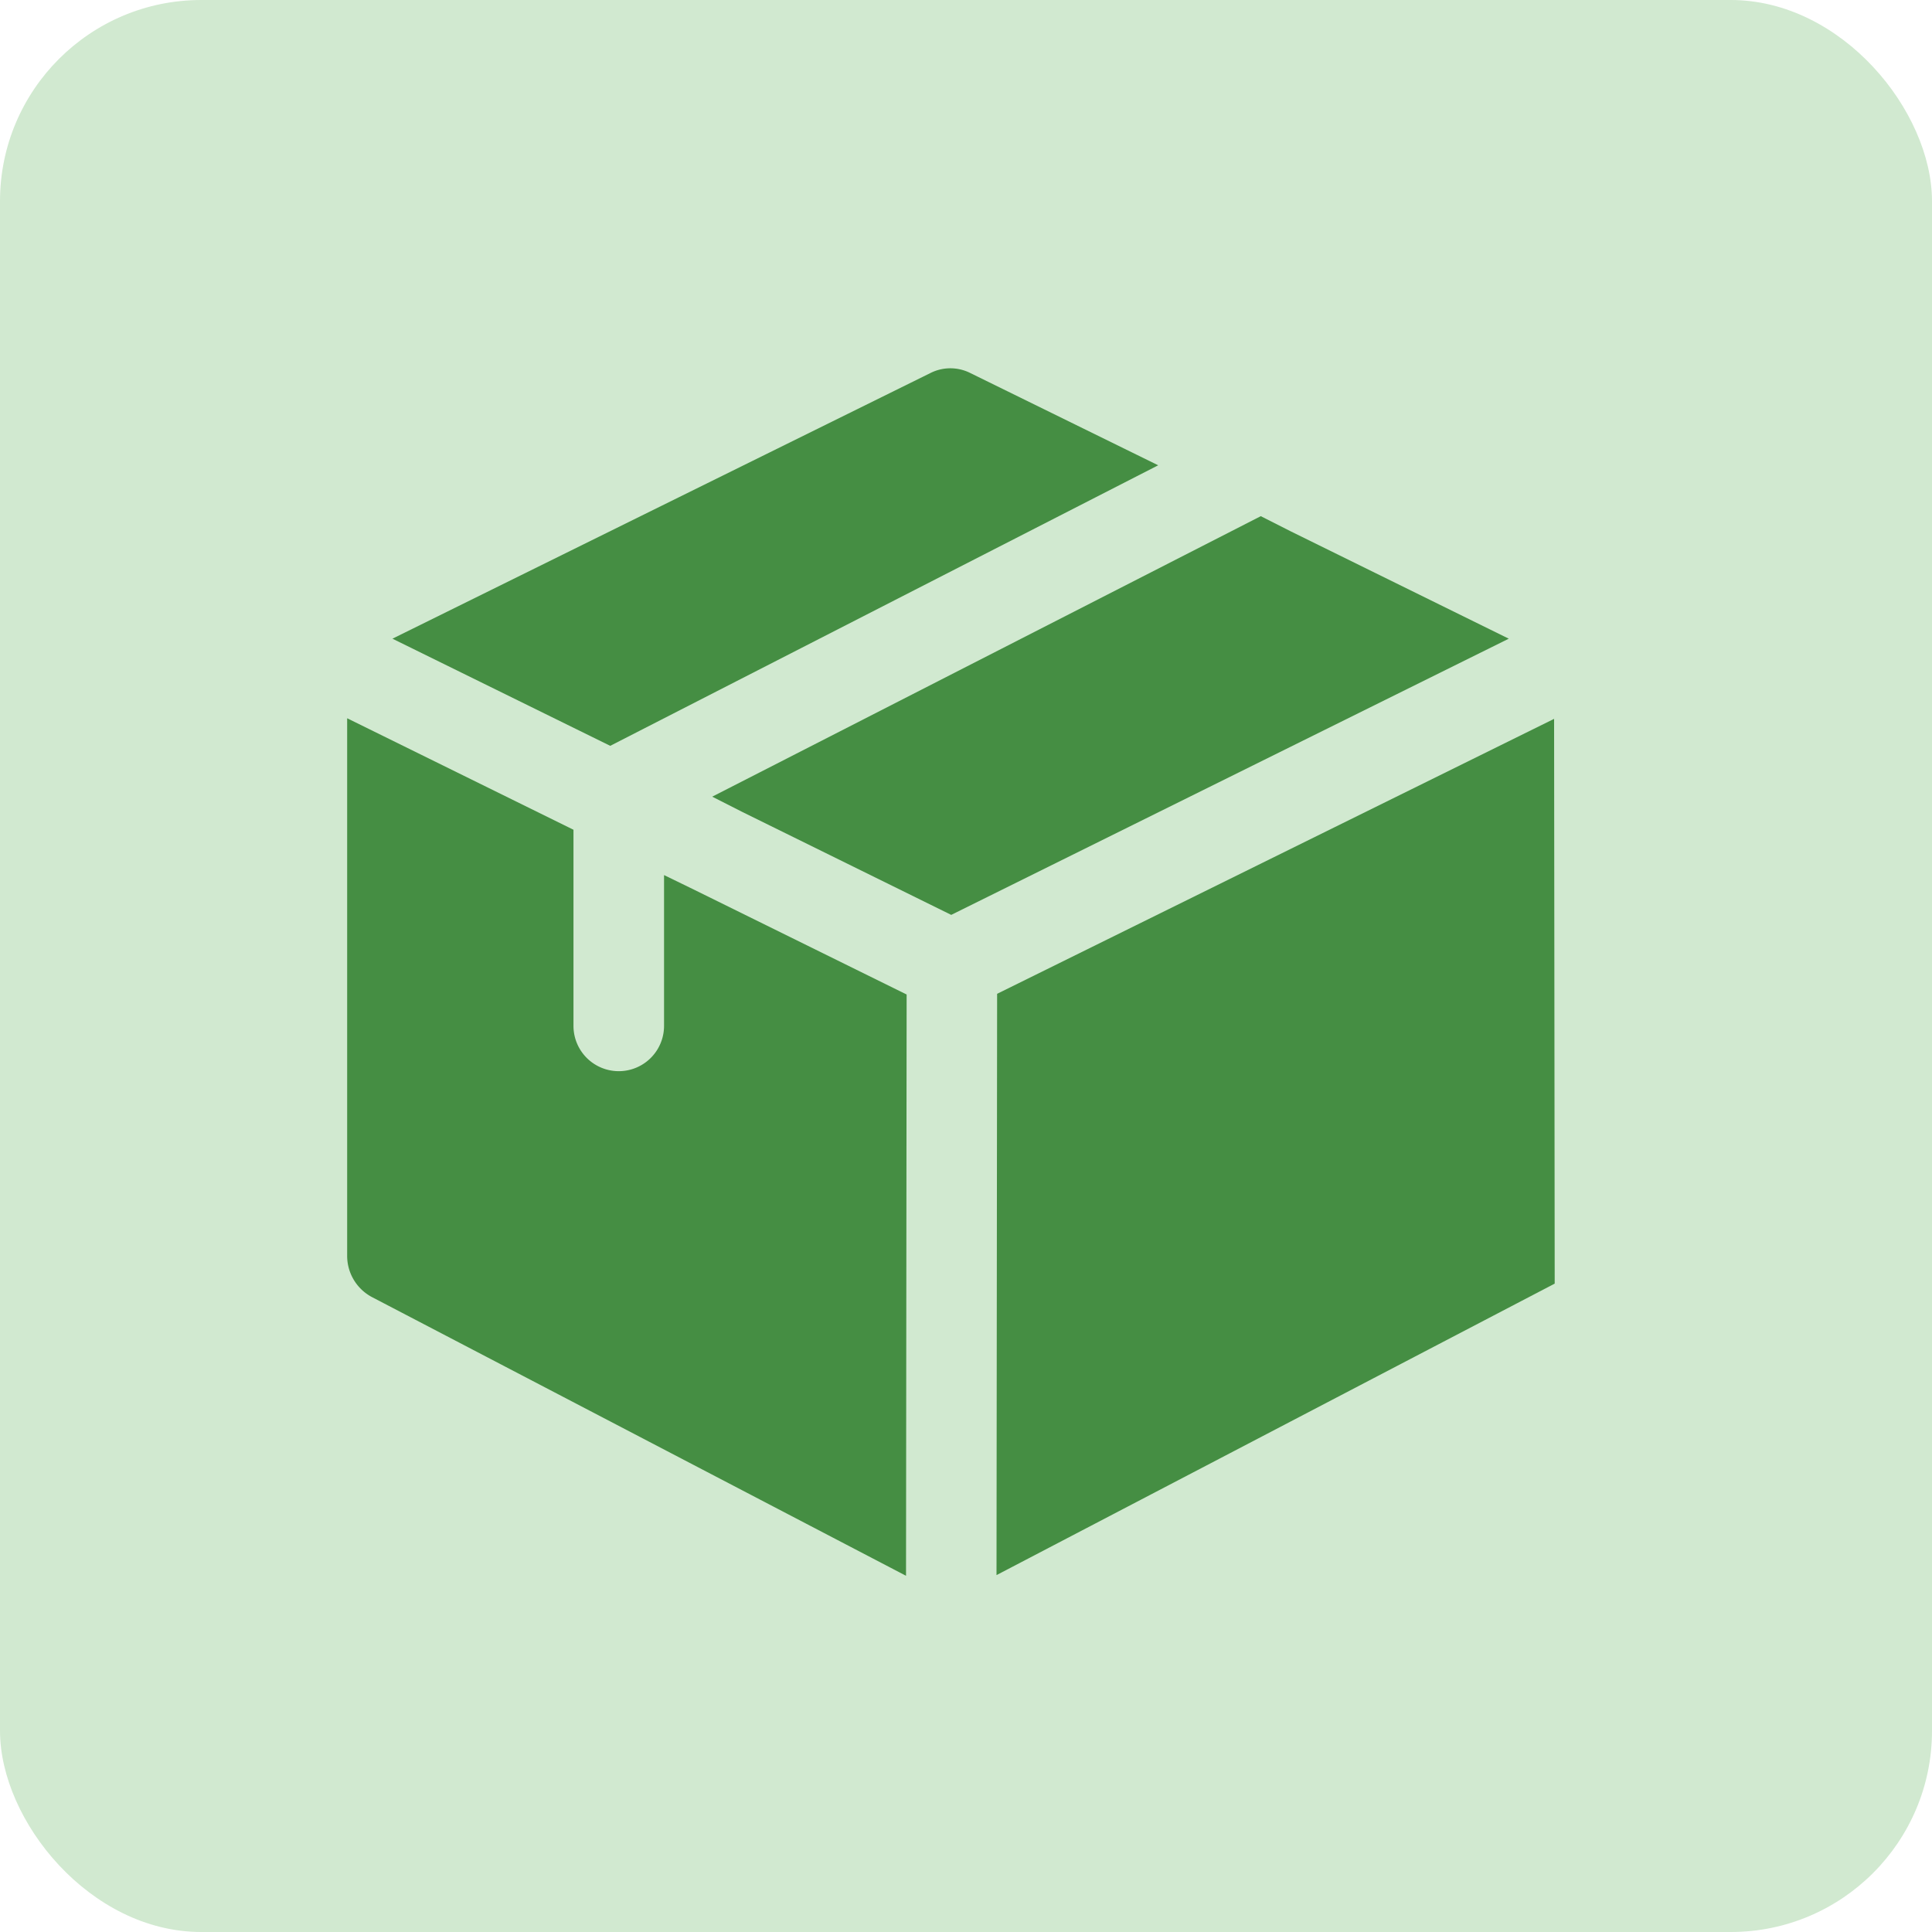 <svg viewBox="0 0 48 48" height="48" width="48" xmlns="http://www.w3.org/2000/svg">
  <g transform="translate(-1007.375 -860.5)" data-name="Groupe 8091" id="Groupe_8091">
    <rect fill="#d1e9d0" transform="translate(1007.375 860.5)" rx="5" height="48" width="48" data-name="Rectangle 1795" id="Rectangle_1795"></rect>
    <g transform="translate(1016 869.649)" id="boite-de-livraison">
      <path fill="#458e43" transform="translate(0.225)" d="M19.925,2.411,6.311,9.381.9,6.719,14.274.115a1.1,1.1,0,0,1,.975,0Z" data-name="Tracé 43570" id="Tracé_43570"></path>
      <path fill="#458e43" transform="translate(1.814 0.735)" d="M27.046,5.984,13.194,12.846,8.006,10.29l-.75-.381L20.885,2.94l.75.38Z" data-name="Tracé 43571" id="Tracé_43571"></path>
      <path fill="#458e43" transform="translate(0 1.739)" d="M13.9,13.82l-.015,14.442L.615,21.337A1.159,1.159,0,0,1,0,20.317V6.957l5.623,2.77V14.6a1.125,1.125,0,1,0,2.25,0V10.853l.75.365Z" data-name="Tracé 43572" id="Tracé_43572"></path>
      <path fill="#458e43" transform="translate(3.227 1.742)" d="M26.759,6.969,12.921,13.8l-.015,14.442L26.774,21Z" data-name="Tracé 43573" id="Tracé_43573"></path>
    </g>
  </g>
</svg>
